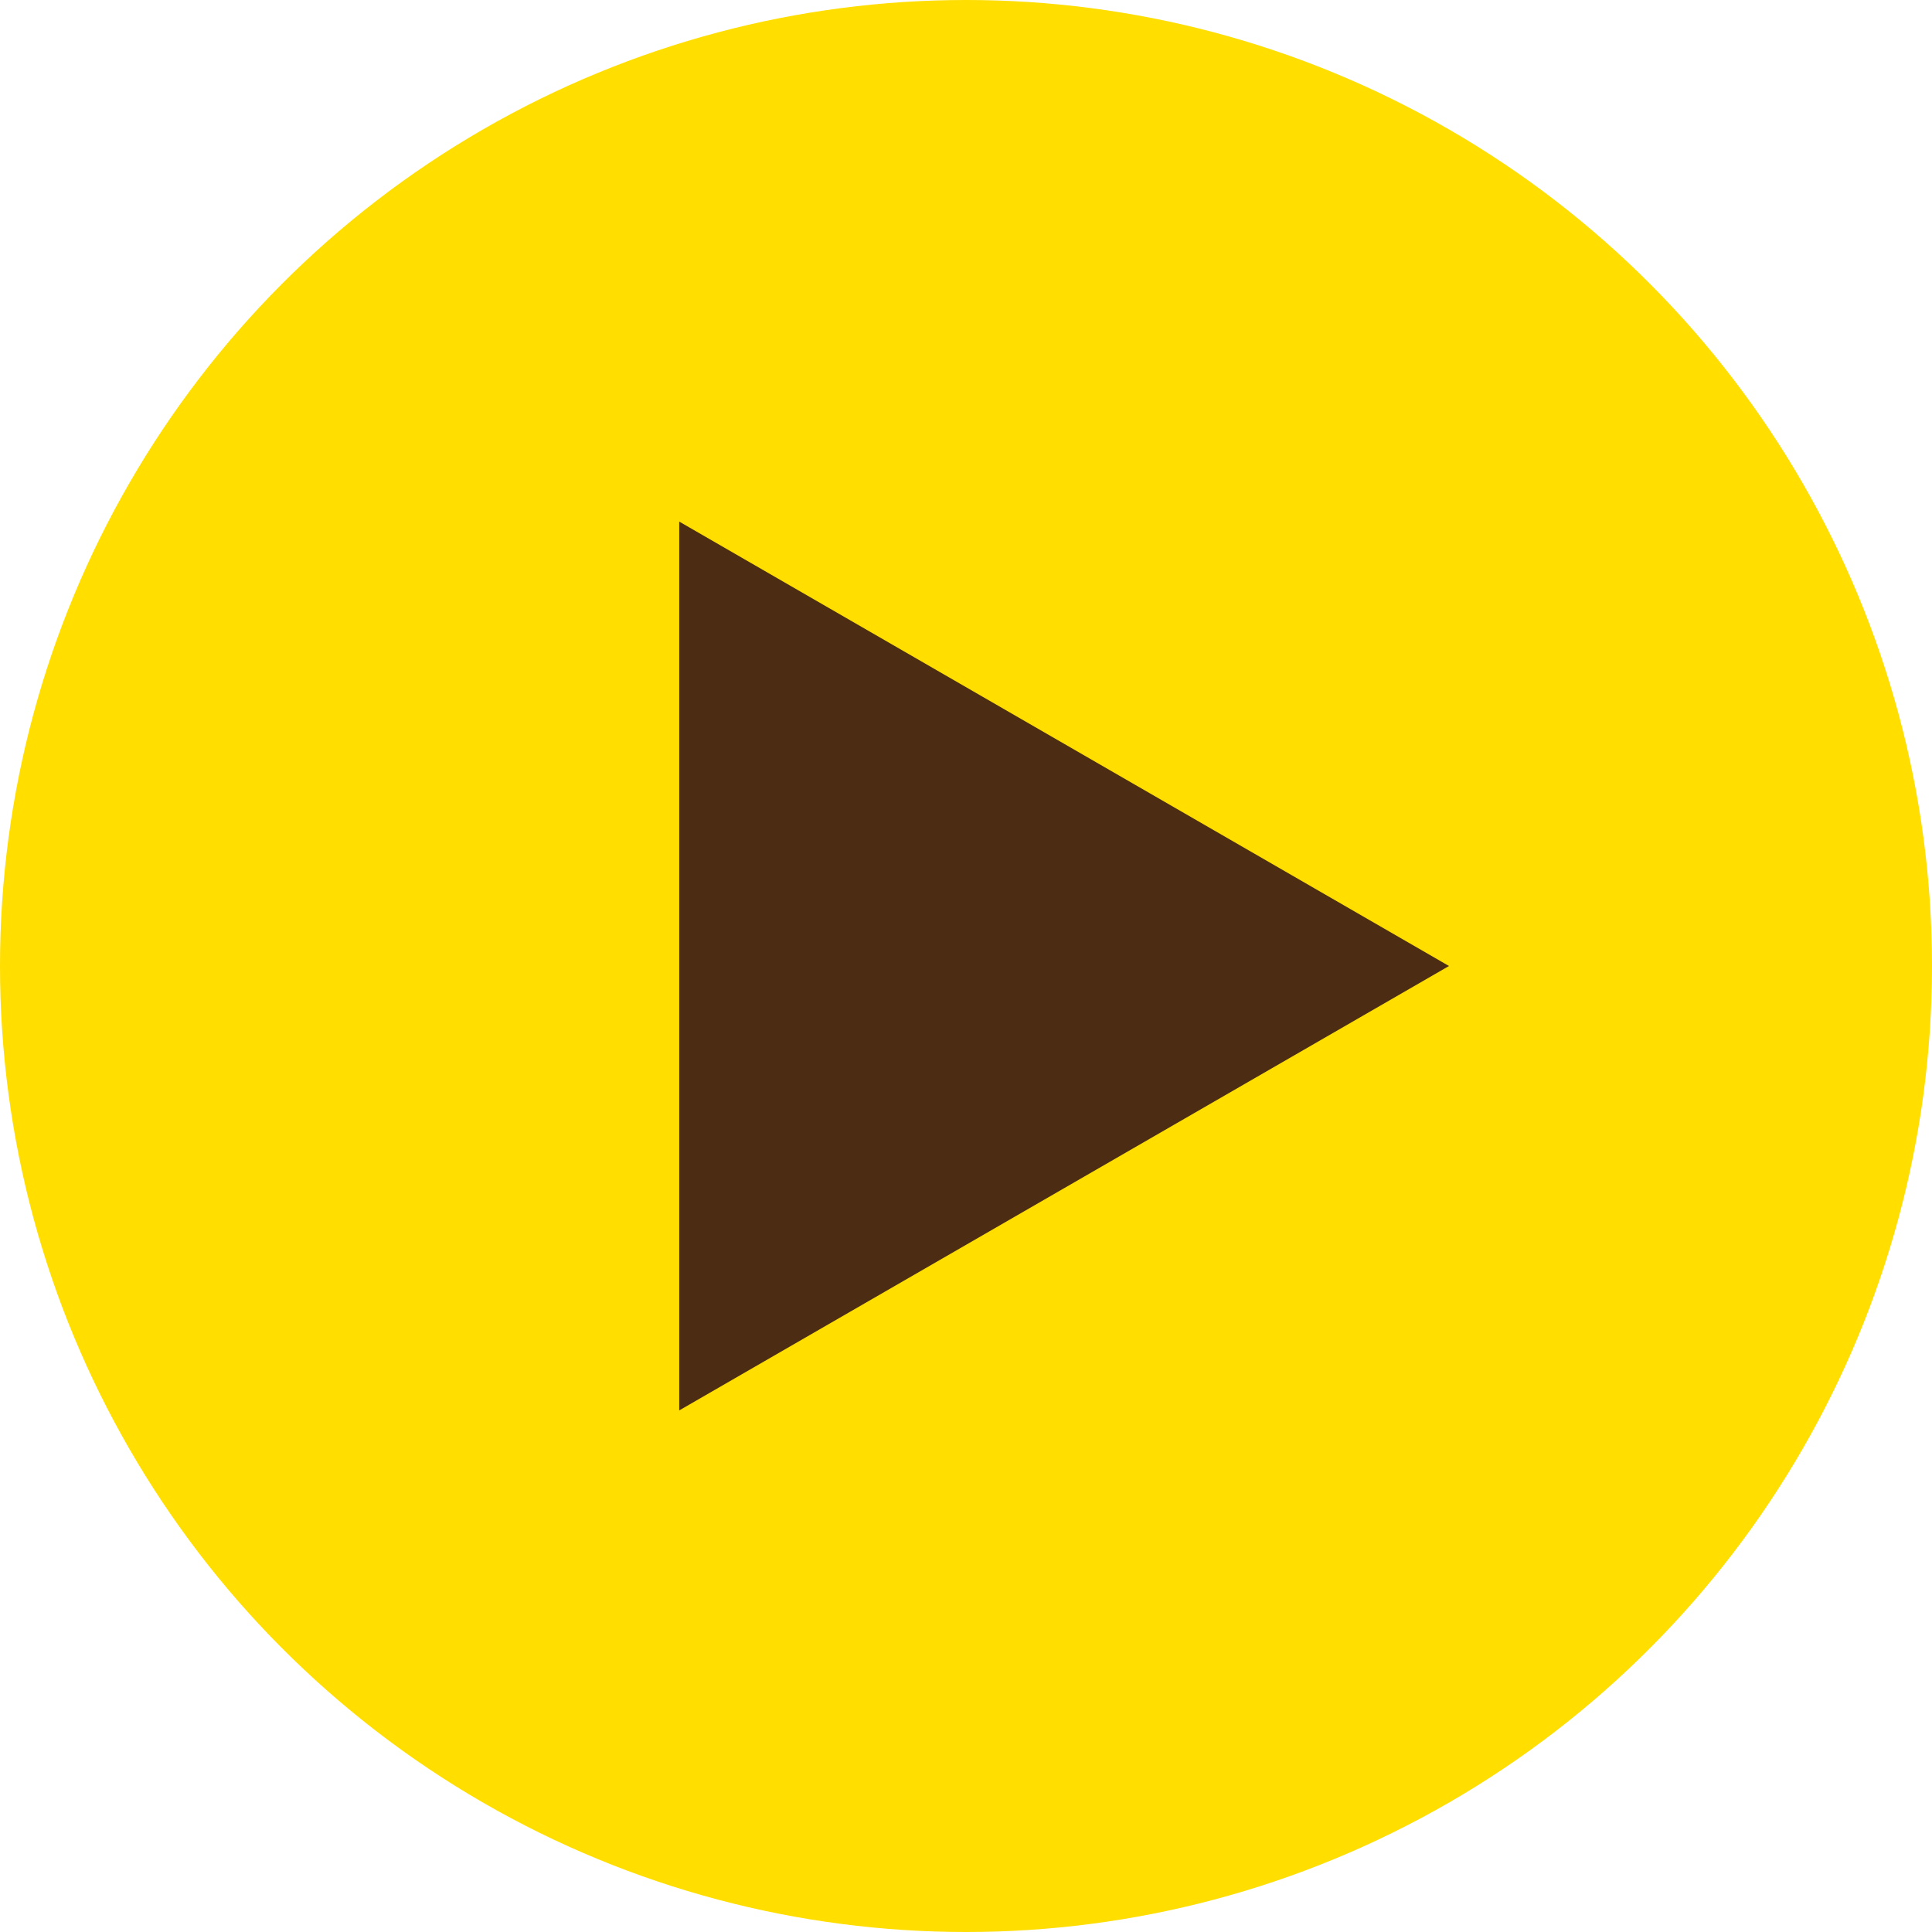 <svg width="64" height="64" viewBox="0 0 64 64" fill="none" xmlns="http://www.w3.org/2000/svg">
<circle cx="32" cy="32" r="32" fill="#FFDE00"/>
<path d="M48 32L22.5 46.722L22.5 17.278L48 32Z" fill="#4C2D14"/>
</svg>
